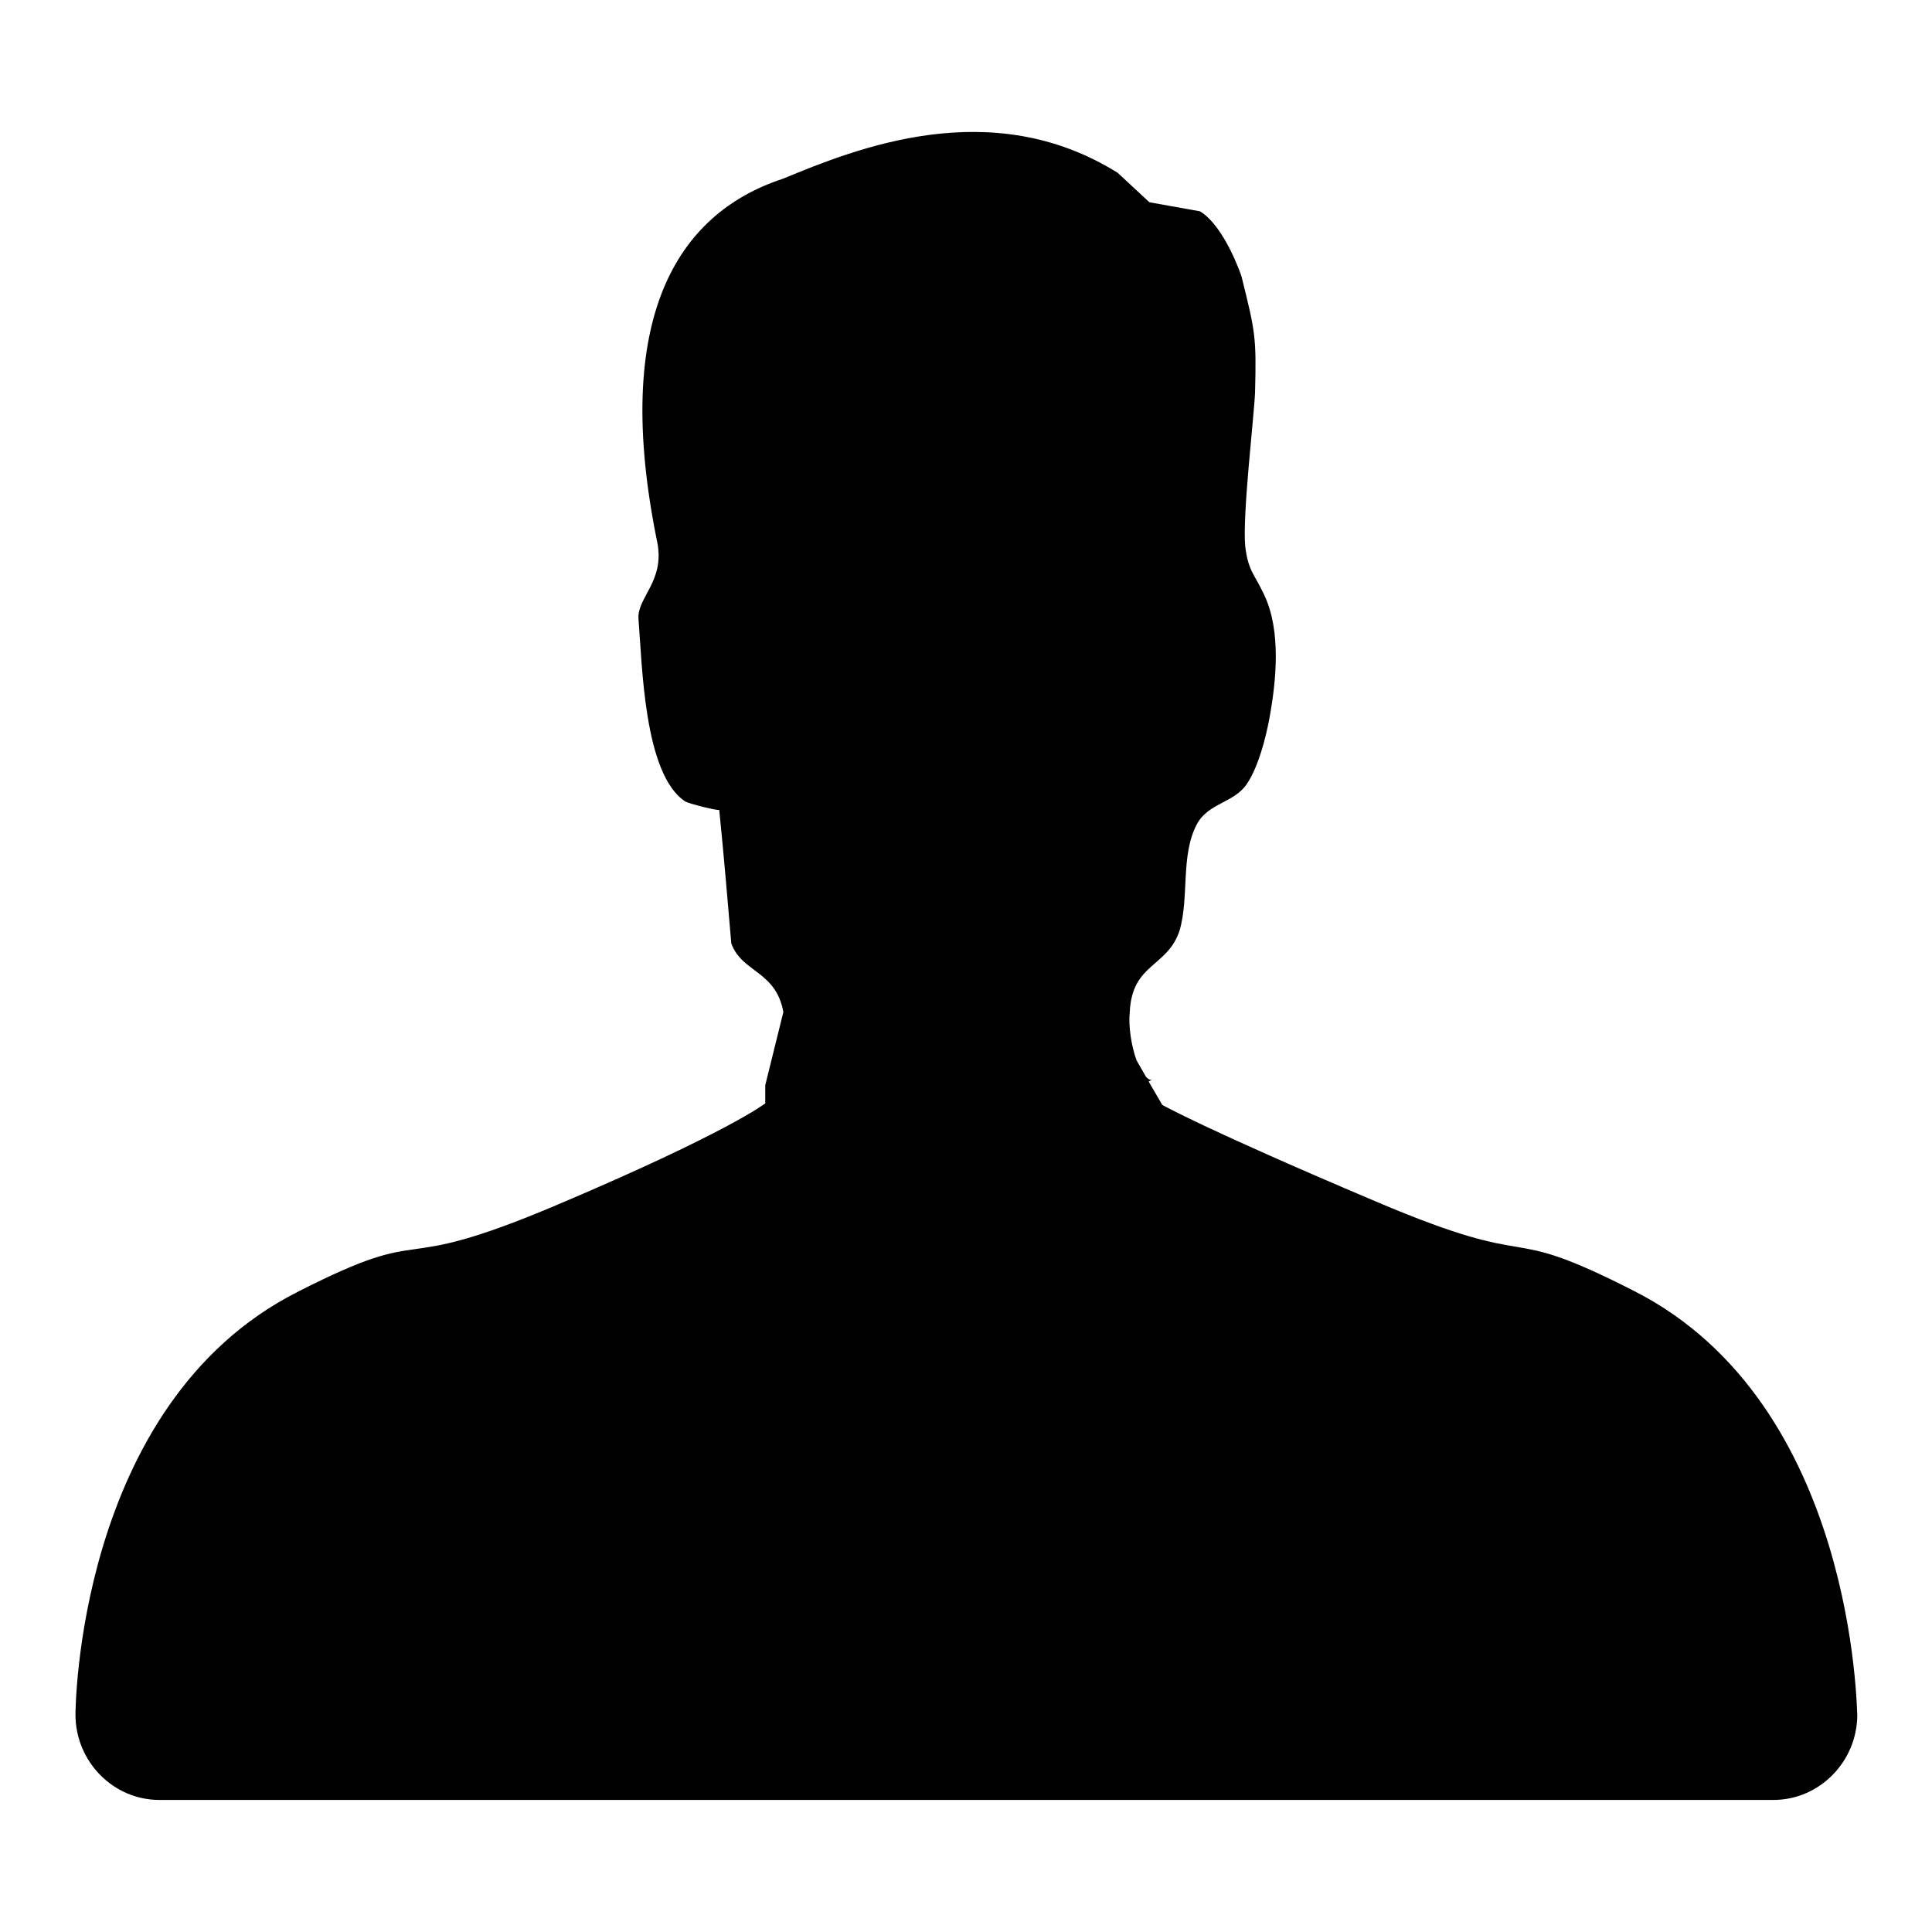 <?xml version="1.0" encoding="utf-8"?>
<!-- Svg Vector Icons : http://www.onlinewebfonts.com/icon -->
<!DOCTYPE svg PUBLIC "-//W3C//DTD SVG 1.1//EN" "http://www.w3.org/Graphics/SVG/1.1/DTD/svg11.dtd">
<svg version="1.1" xmlns="http://www.w3.org/2000/svg" xmlns:xlink="http://www.w3.org/1999/xlink" x="0px" y="0px" viewBox="0 0 256 256" enable-background="new 0 0 256 256" xml:space="preserve">
<g><g><path fill="#000000" d="M216.6,171.1c-18.6-9.5-11.5-2.2-34.3-11.9c-22.9-9.7-28.3-12.8-28.3-12.8l-1.8-3.1c0.1-0.1,0.3-0.1,0.4-0.2c-0.3,0-0.6-0.2-0.8-0.5l-1.2-2.1c-0.7-1.9-1.1-4.6-0.9-6.4c0.3-6.5,5-5.9,6.6-10.8c1.3-4.4,0.1-10,2.3-14.1c1.5-2.8,4.9-2.8,6.6-5.3c1.5-2.2,2.5-6,3-8.7c0.9-4.9,1.6-11.6-0.7-16.4c-1.3-2.8-2.1-3.1-2.5-6.4c-0.4-4.1,1.2-17.5,1.3-20.4c0.2-7.5,0-8.1-1.8-15.4c0,0-2.2-6.6-5.5-8.6l-6.7-1.2l-4.2-3.9c-16.8-10.5-34.7-3.2-44.4,0.8C89.7,28.3,81,42.2,87.1,71.9c1,5.1-2.7,7.3-2.5,10.1c0.5,6,0.7,20.6,6.2,24.2c0.5,0.3,4.5,1.3,4.5,1.1c0.6,5.9,1.1,11.8,1.6,17.7c1.4,3.9,5.9,3.6,6.9,9.1l-2.4,9.7v2.4c0,0-4.8,3.8-27.7,13.5c-22.9,9.7-15.7,2-34.3,11.5c-29.4,14.9-29.4,56-29.4,56l0,0v0c0,6.2,5,11.3,11.1,11.3h213.9c6.1,0,11.1-5.1,11.1-11.3v0l0,0C246,227.2,246,186.1,216.6,171.1z"/></g></g>
</svg>